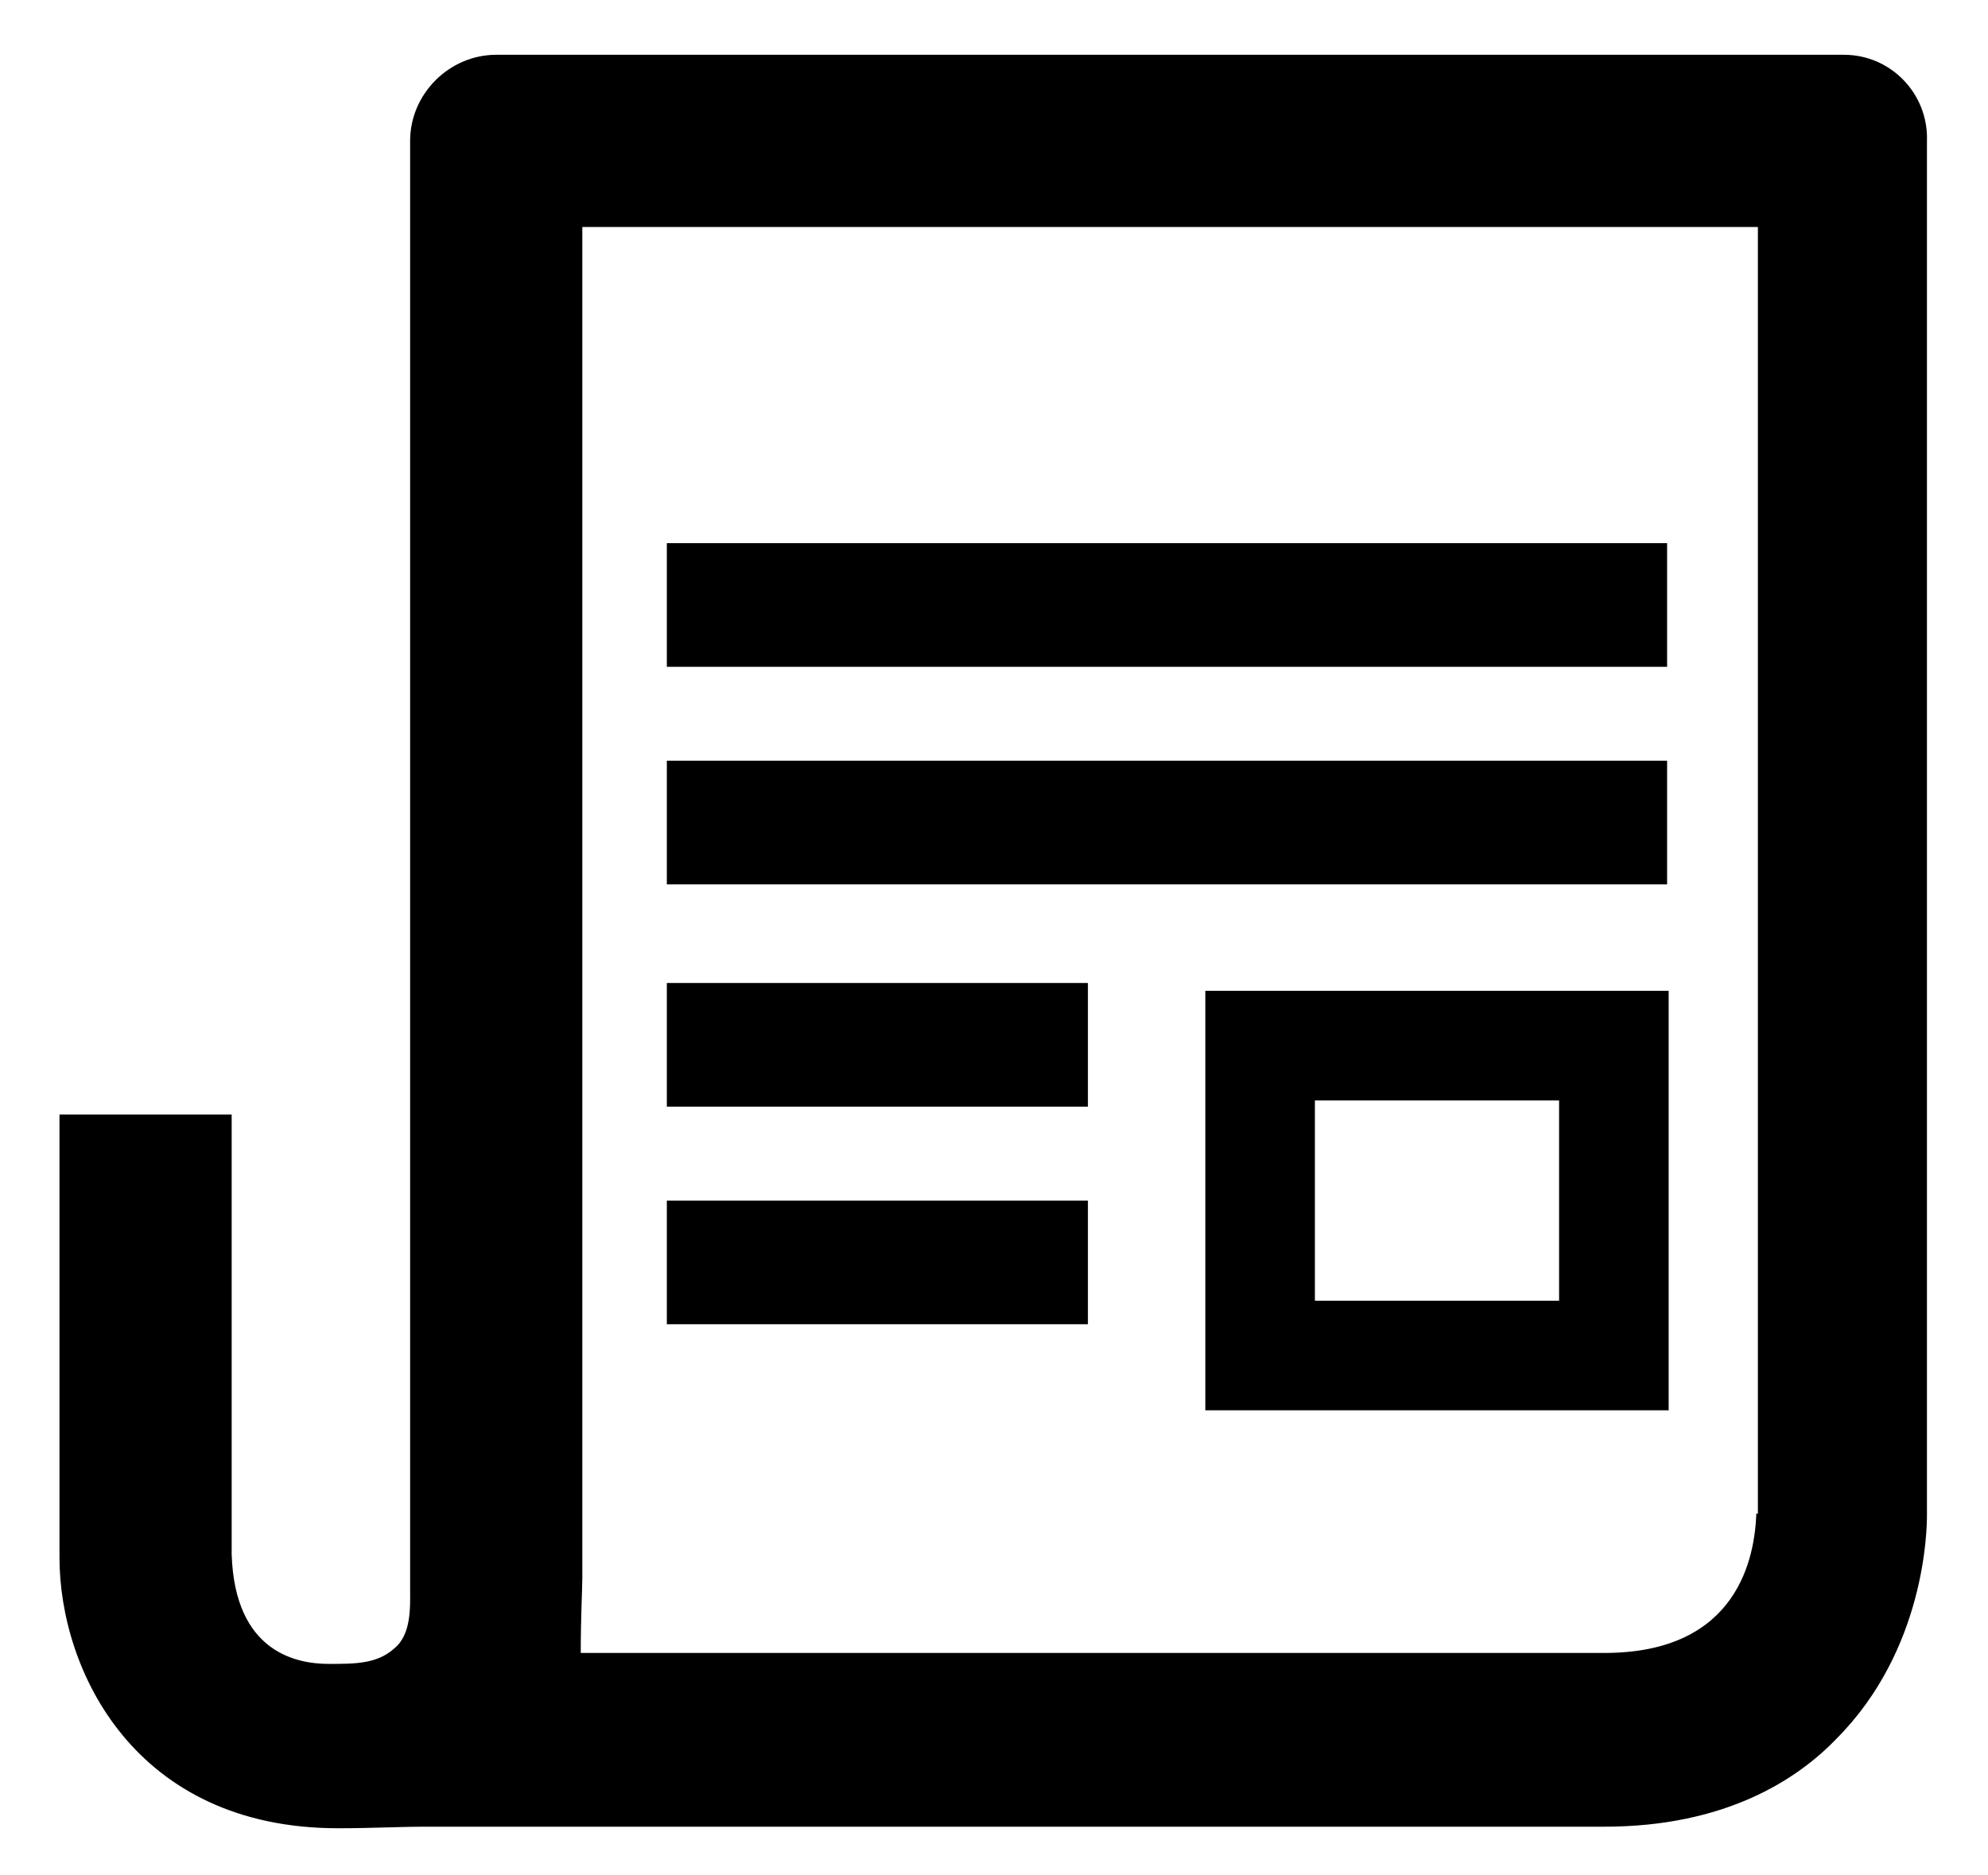 <?xml version="1.0" encoding="utf-8"?>
<!-- Generator: Adobe Illustrator 22.1.0, SVG Export Plug-In . SVG Version: 6.00 Build 0)  -->
<svg version="1.1" id="Layer_1" xmlns="http://www.w3.org/2000/svg" xmlns:xlink="http://www.w3.org/1999/xlink" x="0px" y="0px"
	 viewBox="0 0 127 119.8" style="enable-background:new 0 0 127 119.8;" xml:space="preserve">
<title>icons / général / media</title>
<desc>Created with Sketch.</desc>
<g>
	<rect x="42.6" y="62.8" width="26.9" height="7.9"/>
	<rect x="42.6" y="76.7" width="26.9" height="7.9"/>
	<rect x="42.6" y="48.6" width="63.9" height="7.9"/>
	<rect x="42.6" y="34.7" width="63.9" height="7.9"/>
	<path d="M77,90.1h29.6V63.3H77V90.1z M84,70.3h15.6v12.8H84V70.3z"/>
	<path d="M117.8,3.5H31.7c-3,0-5.5,2.5-5.5,5.5v92c0,0.2,0,0.3,0,0.5c0,1.1,0.1,2.9-1,3.8c-1.1,1-2.5,1-4.2,1c-2,0-6-0.7-6.2-7V71.2
		h-11v28.3c0,7.2,4.8,17.3,17.8,17.3c2.2,0,3.8-0.1,5.7-0.1h75.2c7.7,0,12.3-3,14.8-5.6c5.7-5.7,5.8-13.4,5.8-14.3V9
		C123.2,6,120.8,3.5,117.8,3.5z M112.2,96.7c-0.1,2.7-1.1,8.9-9.7,8.9H37.1c0-2.3,0.1-4.1,0.1-4.8V14.5h75.1V96.7z"/>
</g>
</svg>
